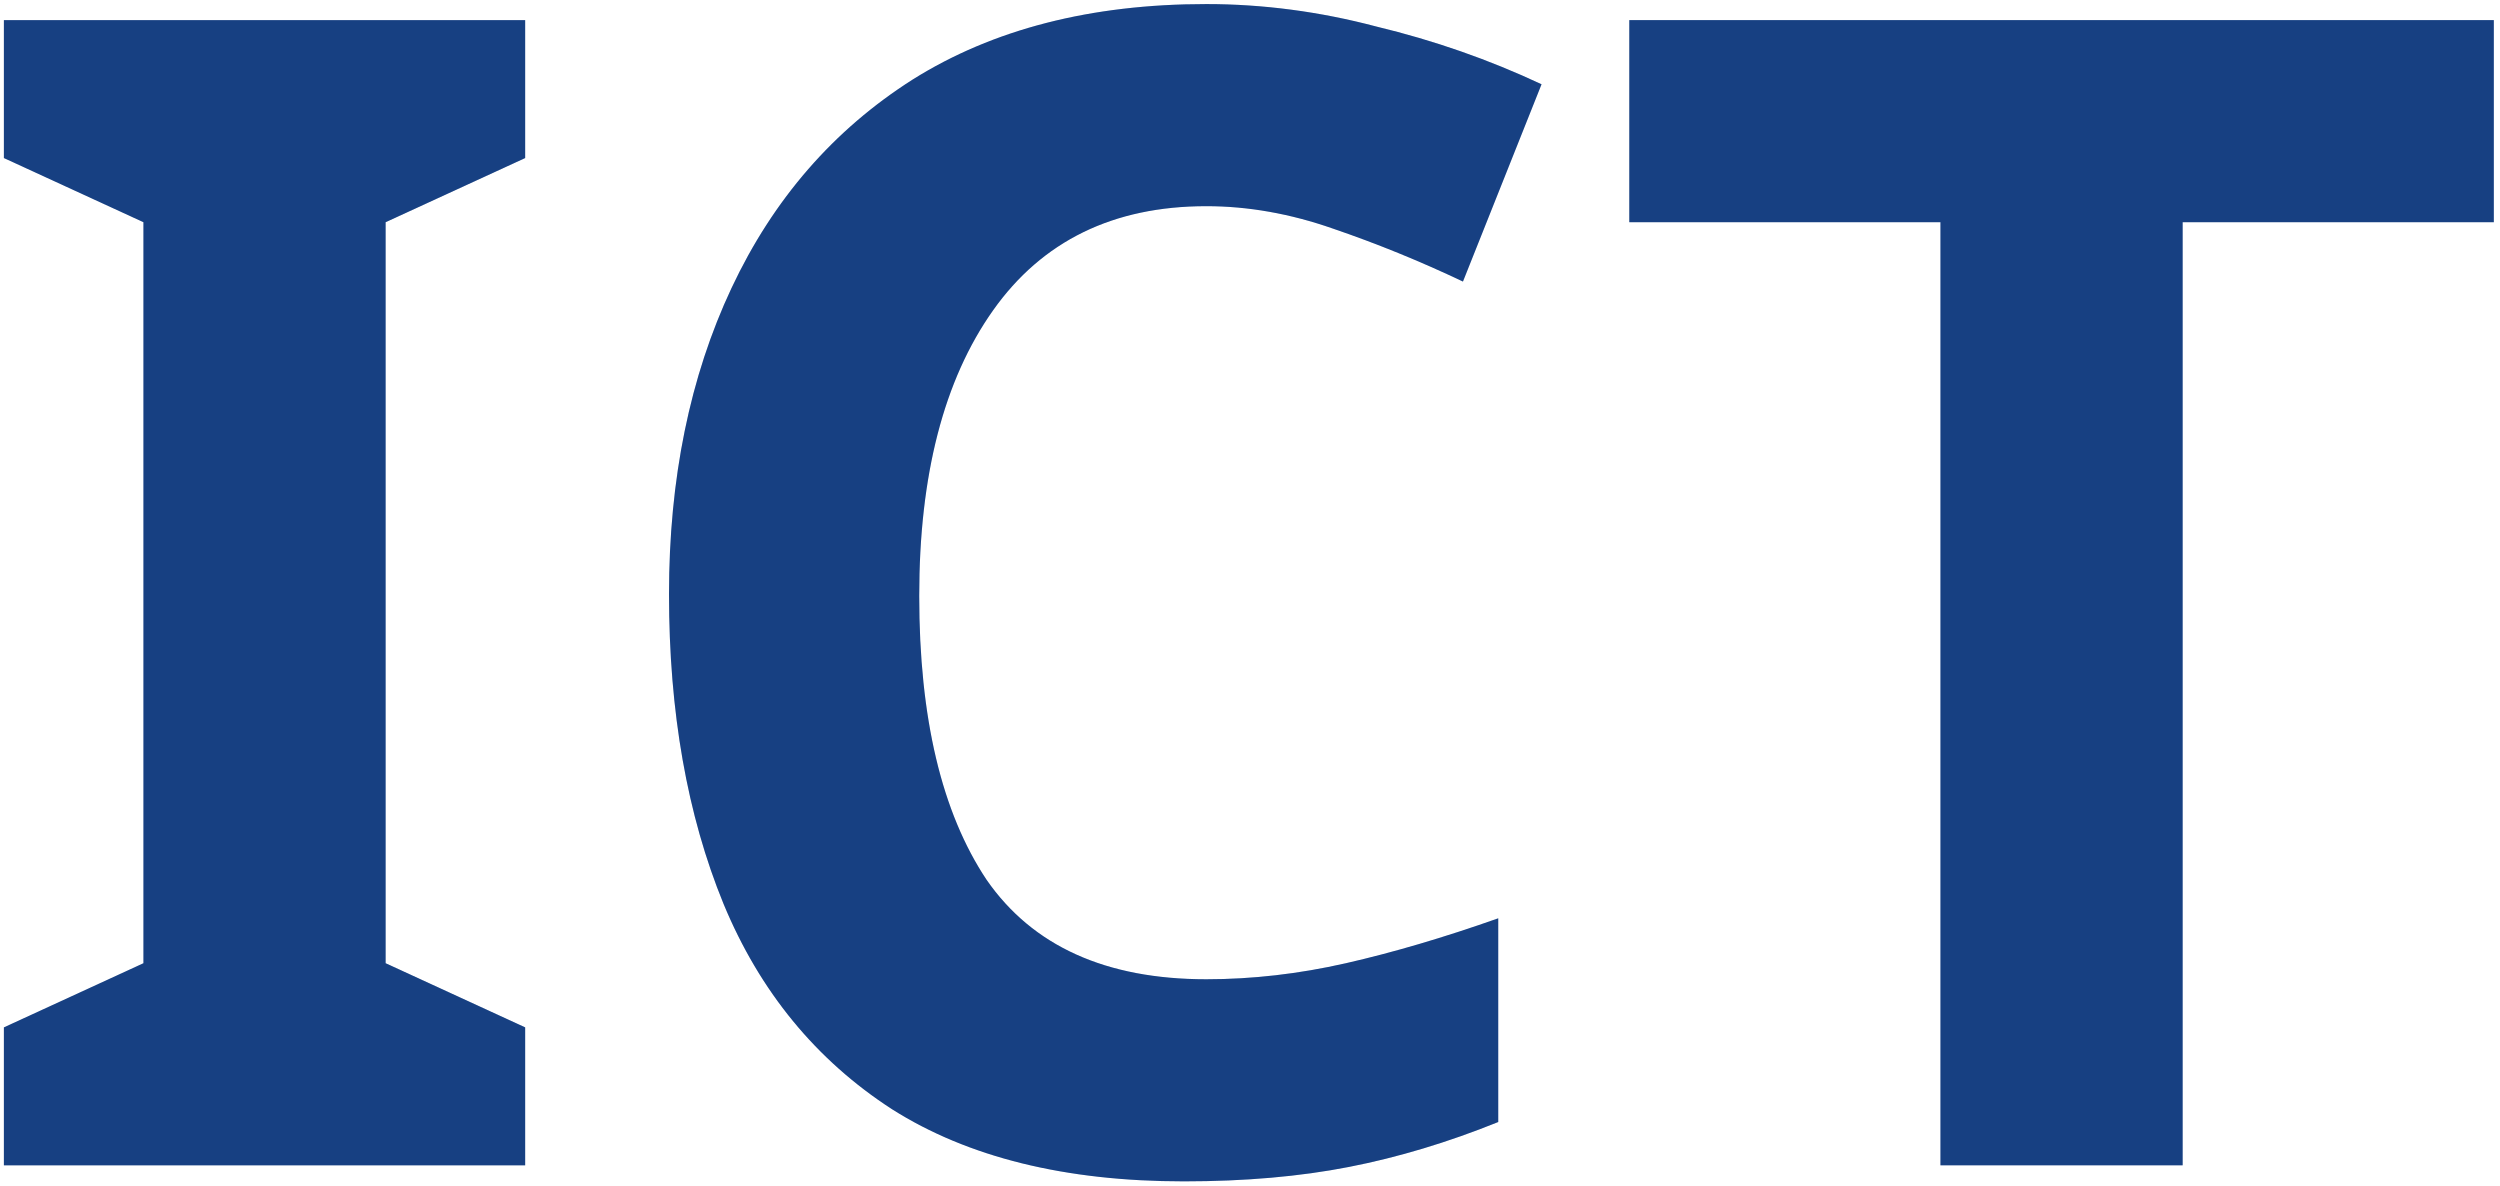 <svg width="369" height="175" viewBox="0 0 369 175" fill="none" xmlns="http://www.w3.org/2000/svg">
<path d="M322.159 172H286.412V32.798H240.484V2.969H368.087V32.798H322.159V172Z" fill="#1D50A2"/>
<path d="M322.159 172H286.412V32.798H240.484V2.969H368.087V32.798H322.159V172Z" fill="black" fill-opacity="0.2"/>
<path d="M178.054 30.431C164.323 30.431 153.827 35.56 146.567 45.819C139.307 56.077 135.677 70.124 135.677 87.958C135.677 105.95 138.992 119.918 145.62 129.861C152.407 139.646 163.218 144.539 178.054 144.539C184.84 144.539 191.706 143.75 198.65 142.172C205.594 140.593 213.091 138.384 221.14 135.543V165.609C213.722 168.607 206.383 170.817 199.123 172.237C191.863 173.658 183.735 174.368 174.739 174.368C157.221 174.368 142.858 170.817 131.653 163.715C120.447 156.455 112.161 146.354 106.795 133.412C101.429 120.313 98.746 105.082 98.746 87.722C98.746 70.676 101.824 55.604 107.979 42.504C114.134 29.405 123.051 19.146 134.73 11.728C146.567 4.31 161.008 0.602 178.054 0.602C186.418 0.602 194.783 1.706 203.148 3.916C211.671 5.968 219.799 8.809 227.532 12.438L215.932 41.557C209.619 38.559 203.227 35.955 196.756 33.745C190.443 31.535 184.209 30.431 178.054 30.431Z" fill="#1D50A2"/>
<path d="M178.054 30.431C164.323 30.431 153.827 35.56 146.567 45.819C139.307 56.077 135.677 70.124 135.677 87.958C135.677 105.95 138.992 119.918 145.62 129.861C152.407 139.646 163.218 144.539 178.054 144.539C184.84 144.539 191.706 143.75 198.65 142.172C205.594 140.593 213.091 138.384 221.14 135.543V165.609C213.722 168.607 206.383 170.817 199.123 172.237C191.863 173.658 183.735 174.368 174.739 174.368C157.221 174.368 142.858 170.817 131.653 163.715C120.447 156.455 112.161 146.354 106.795 133.412C101.429 120.313 98.746 105.082 98.746 87.722C98.746 70.676 101.824 55.604 107.979 42.504C114.134 29.405 123.051 19.146 134.73 11.728C146.567 4.31 161.008 0.602 178.054 0.602C186.418 0.602 194.783 1.706 203.148 3.916C211.671 5.968 219.799 8.809 227.532 12.438L215.932 41.557C209.619 38.559 203.227 35.955 196.756 33.745C190.443 31.535 184.209 30.431 178.054 30.431Z" fill="black" fill-opacity="0.2"/>
<path d="M77.514 172H0.574V151.641L21.171 142.171V32.798L0.574 23.328V2.969H77.514V23.328L56.918 32.798V142.171L77.514 151.641V172Z" fill="#1D50A2"/>
<path d="M77.514 172H0.574V151.641L21.171 142.171V32.798L0.574 23.328V2.969H77.514V23.328L56.918 32.798V142.171L77.514 151.641V172Z" fill="black" fill-opacity="0.2"/>
</svg>
